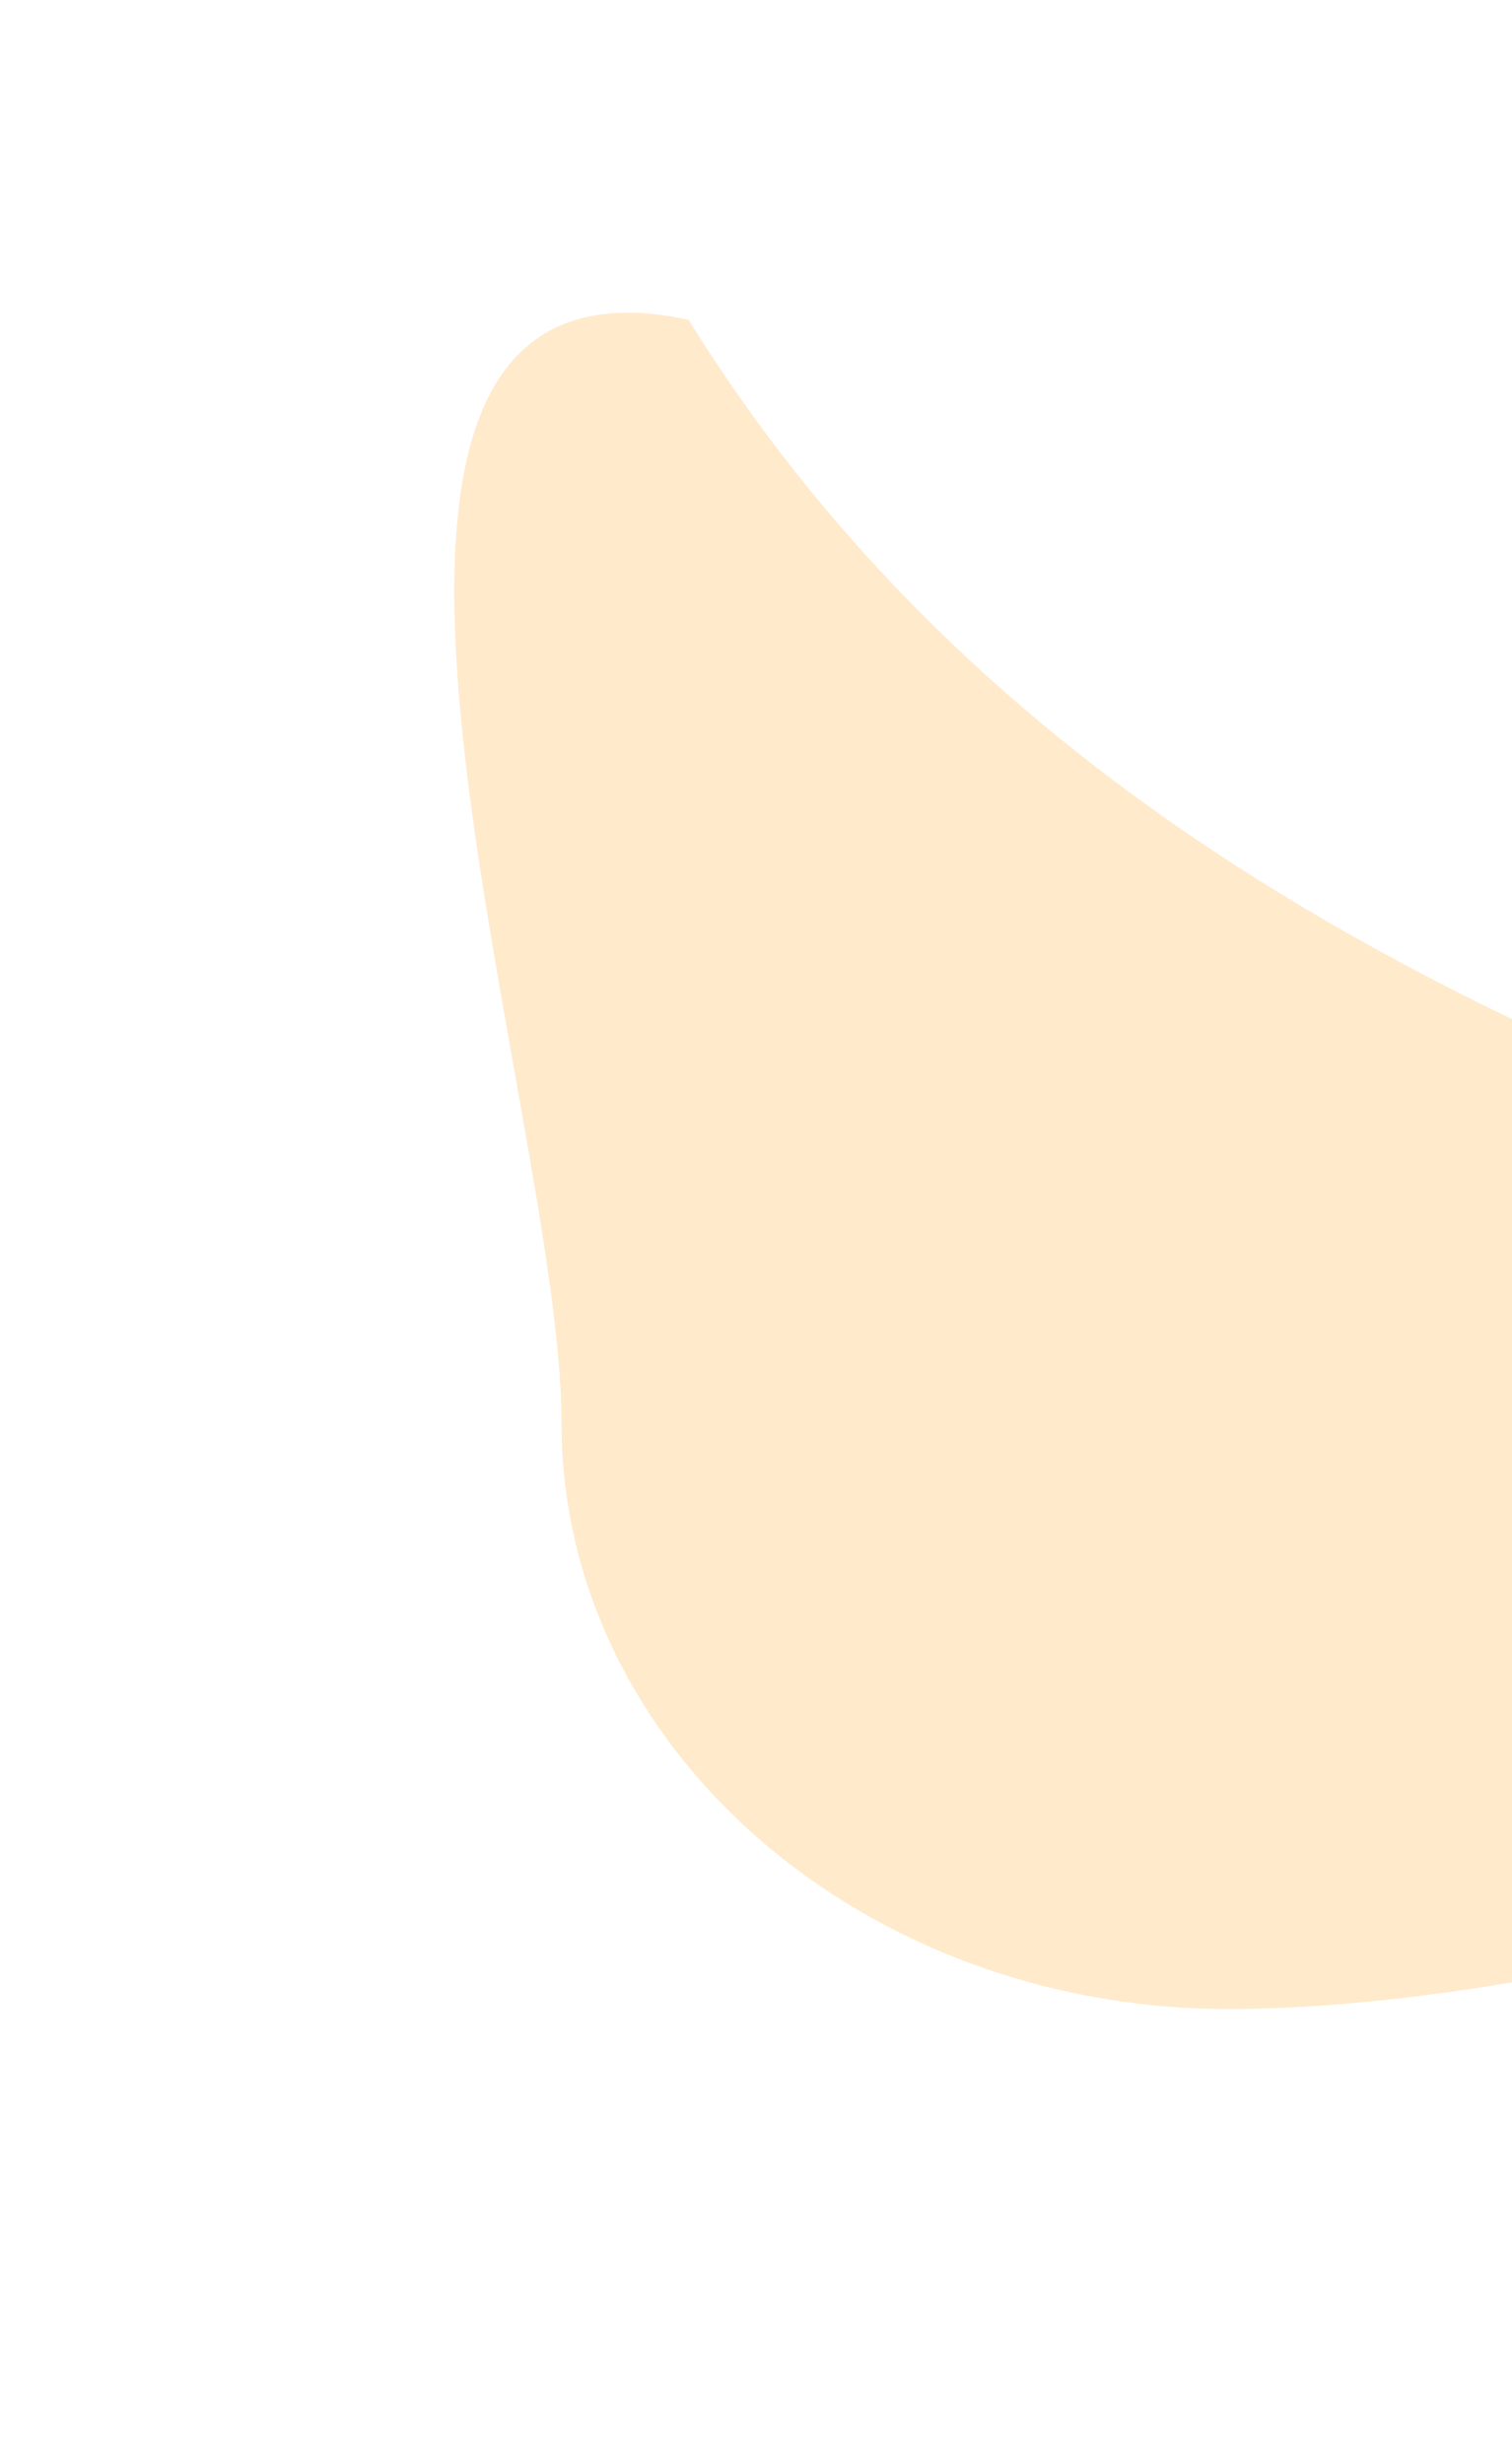 <svg width="307" height="500" viewBox="0 0 307 500" fill="none" xmlns="http://www.w3.org/2000/svg">
<g filter="url(#filter0_f_4352_188)">
<path d="M114.013 288.76C114.013 223.062 50.804 45.85 139.784 64.883C249.653 241.891 476.172 237.099 476.172 302.797C476.172 368.496 324.565 407.718 249.653 407.718C174.741 407.718 114.013 354.459 114.013 288.76Z" fill="#FF9900" fill-opacity="0.2"/>
</g>
<defs>
<filter id="filter0_f_4352_188" x="0.683" y="-28.096" width="567.047" height="527.372" filterUnits="userSpaceOnUse" color-interpolation-filters="sRGB">
<feFlood flood-opacity="0" result="BackgroundImageFix"/>
<feBlend mode="normal" in="SourceGraphic" in2="BackgroundImageFix" result="shape"/>
<feGaussianBlur stdDeviation="45.779" result="effect1_foregroundBlur_4352_188"/>
</filter>
</defs>
</svg>
